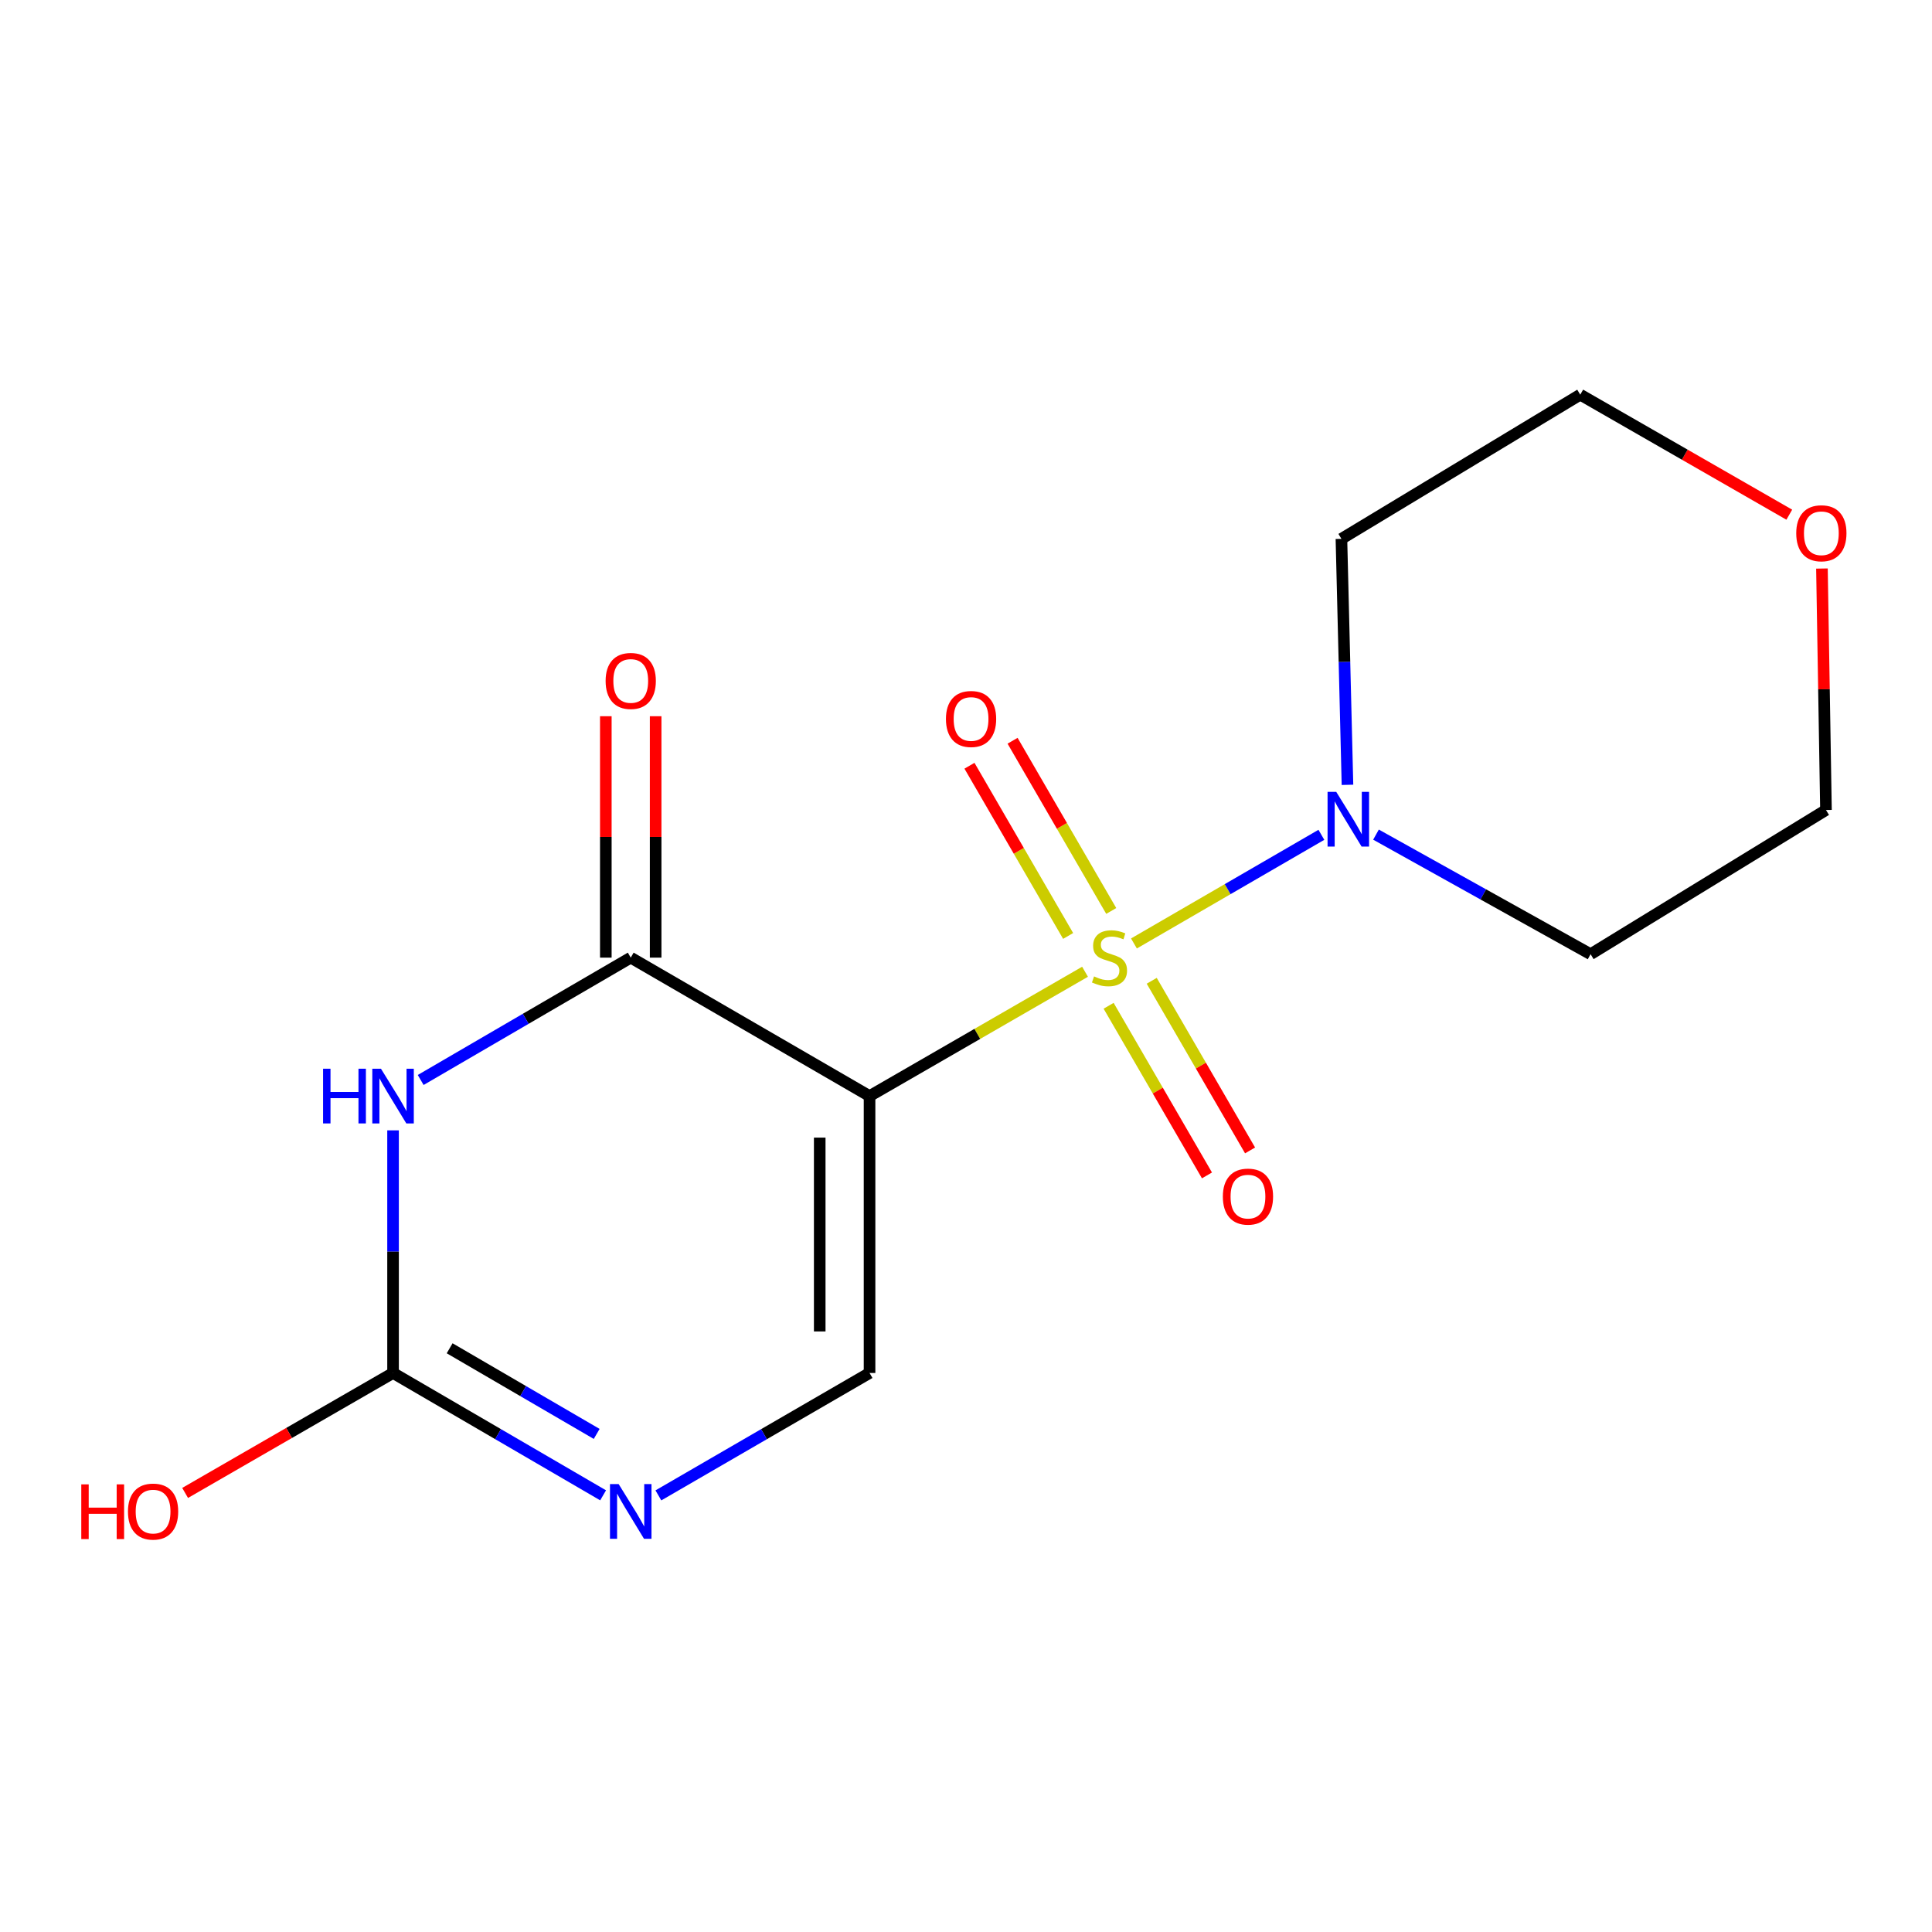 <?xml version='1.0' encoding='iso-8859-1'?>
<svg version='1.1' baseProfile='full'
              xmlns='http://www.w3.org/2000/svg'
                      xmlns:rdkit='http://www.rdkit.org/xml'
                      xmlns:xlink='http://www.w3.org/1999/xlink'
                  xml:space='preserve'
width='1000px' height='1000px' viewBox='0 0 1000 1000'>
<!-- END OF HEADER -->
<rect style='opacity:1.0;fill:#FFFFFF;stroke:none' width='1000' height='1000' x='0' y='0'> </rect>
<path class='bond-0' d='M 561.611,502.977 L 505.845,535.152' style='fill:none;fill-rule:evenodd;stroke:#CCCC00;stroke-width:6px;stroke-linecap:butt;stroke-linejoin:miter;stroke-opacity:1' />
<path class='bond-0' d='M 505.845,535.152 L 450.078,567.326' style='fill:none;fill-rule:evenodd;stroke:#000000;stroke-width:6px;stroke-linecap:butt;stroke-linejoin:miter;stroke-opacity:1' />
<path class='bond-4' d='M 586.928,488.336 L 635.434,460.217' style='fill:none;fill-rule:evenodd;stroke:#CCCC00;stroke-width:6px;stroke-linecap:butt;stroke-linejoin:miter;stroke-opacity:1' />
<path class='bond-4' d='M 635.434,460.217 L 683.94,432.099' style='fill:none;fill-rule:evenodd;stroke:#0000FF;stroke-width:6px;stroke-linecap:butt;stroke-linejoin:miter;stroke-opacity:1' />
<path class='bond-7' d='M 575.177,471.511 L 549.642,427.462' style='fill:none;fill-rule:evenodd;stroke:#CCCC00;stroke-width:6px;stroke-linecap:butt;stroke-linejoin:miter;stroke-opacity:1' />
<path class='bond-7' d='M 549.642,427.462 L 524.107,383.413' style='fill:none;fill-rule:evenodd;stroke:#FF0000;stroke-width:6px;stroke-linecap:butt;stroke-linejoin:miter;stroke-opacity:1' />
<path class='bond-7' d='M 552.864,484.446 L 527.329,440.397' style='fill:none;fill-rule:evenodd;stroke:#CCCC00;stroke-width:6px;stroke-linecap:butt;stroke-linejoin:miter;stroke-opacity:1' />
<path class='bond-7' d='M 527.329,440.397 L 501.794,396.348' style='fill:none;fill-rule:evenodd;stroke:#FF0000;stroke-width:6px;stroke-linecap:butt;stroke-linejoin:miter;stroke-opacity:1' />
<path class='bond-8' d='M 573.819,520.591 L 599.272,564.49' style='fill:none;fill-rule:evenodd;stroke:#CCCC00;stroke-width:6px;stroke-linecap:butt;stroke-linejoin:miter;stroke-opacity:1' />
<path class='bond-8' d='M 599.272,564.49 L 624.725,608.39' style='fill:none;fill-rule:evenodd;stroke:#FF0000;stroke-width:6px;stroke-linecap:butt;stroke-linejoin:miter;stroke-opacity:1' />
<path class='bond-8' d='M 596.131,507.654 L 621.584,551.554' style='fill:none;fill-rule:evenodd;stroke:#CCCC00;stroke-width:6px;stroke-linecap:butt;stroke-linejoin:miter;stroke-opacity:1' />
<path class='bond-8' d='M 621.584,551.554 L 647.037,595.453' style='fill:none;fill-rule:evenodd;stroke:#FF0000;stroke-width:6px;stroke-linecap:butt;stroke-linejoin:miter;stroke-opacity:1' />
<path class='bond-1' d='M 450.078,567.326 L 326.468,495.67' style='fill:none;fill-rule:evenodd;stroke:#000000;stroke-width:6px;stroke-linecap:butt;stroke-linejoin:miter;stroke-opacity:1' />
<path class='bond-3' d='M 450.078,567.326 L 450.078,710.652' style='fill:none;fill-rule:evenodd;stroke:#000000;stroke-width:6px;stroke-linecap:butt;stroke-linejoin:miter;stroke-opacity:1' />
<path class='bond-3' d='M 424.287,588.825 L 424.287,689.153' style='fill:none;fill-rule:evenodd;stroke:#000000;stroke-width:6px;stroke-linecap:butt;stroke-linejoin:miter;stroke-opacity:1' />
<path class='bond-2' d='M 326.468,495.67 L 272.106,527.334' style='fill:none;fill-rule:evenodd;stroke:#000000;stroke-width:6px;stroke-linecap:butt;stroke-linejoin:miter;stroke-opacity:1' />
<path class='bond-2' d='M 272.106,527.334 L 217.744,558.997' style='fill:none;fill-rule:evenodd;stroke:#0000FF;stroke-width:6px;stroke-linecap:butt;stroke-linejoin:miter;stroke-opacity:1' />
<path class='bond-9' d='M 339.363,495.67 L 339.363,433.193' style='fill:none;fill-rule:evenodd;stroke:#000000;stroke-width:6px;stroke-linecap:butt;stroke-linejoin:miter;stroke-opacity:1' />
<path class='bond-9' d='M 339.363,433.193 L 339.363,370.715' style='fill:none;fill-rule:evenodd;stroke:#FF0000;stroke-width:6px;stroke-linecap:butt;stroke-linejoin:miter;stroke-opacity:1' />
<path class='bond-9' d='M 313.572,495.67 L 313.572,433.193' style='fill:none;fill-rule:evenodd;stroke:#000000;stroke-width:6px;stroke-linecap:butt;stroke-linejoin:miter;stroke-opacity:1' />
<path class='bond-9' d='M 313.572,433.193 L 313.572,370.715' style='fill:none;fill-rule:evenodd;stroke:#FF0000;stroke-width:6px;stroke-linecap:butt;stroke-linejoin:miter;stroke-opacity:1' />
<path class='bond-17' d='M 203.445,585.069 L 203.445,647.861' style='fill:none;fill-rule:evenodd;stroke:#0000FF;stroke-width:6px;stroke-linecap:butt;stroke-linejoin:miter;stroke-opacity:1' />
<path class='bond-17' d='M 203.445,647.861 L 203.445,710.652' style='fill:none;fill-rule:evenodd;stroke:#000000;stroke-width:6px;stroke-linecap:butt;stroke-linejoin:miter;stroke-opacity:1' />
<path class='bond-6' d='M 450.078,710.652 L 395.429,742.332' style='fill:none;fill-rule:evenodd;stroke:#000000;stroke-width:6px;stroke-linecap:butt;stroke-linejoin:miter;stroke-opacity:1' />
<path class='bond-6' d='M 395.429,742.332 L 340.78,774.012' style='fill:none;fill-rule:evenodd;stroke:#0000FF;stroke-width:6px;stroke-linecap:butt;stroke-linejoin:miter;stroke-opacity:1' />
<path class='bond-11' d='M 712.215,431.999 L 767.751,462.946' style='fill:none;fill-rule:evenodd;stroke:#0000FF;stroke-width:6px;stroke-linecap:butt;stroke-linejoin:miter;stroke-opacity:1' />
<path class='bond-11' d='M 767.751,462.946 L 823.288,493.893' style='fill:none;fill-rule:evenodd;stroke:#000000;stroke-width:6px;stroke-linecap:butt;stroke-linejoin:miter;stroke-opacity:1' />
<path class='bond-12' d='M 697.449,406.226 L 695.884,342.568' style='fill:none;fill-rule:evenodd;stroke:#0000FF;stroke-width:6px;stroke-linecap:butt;stroke-linejoin:miter;stroke-opacity:1' />
<path class='bond-12' d='M 695.884,342.568 L 694.319,278.911' style='fill:none;fill-rule:evenodd;stroke:#000000;stroke-width:6px;stroke-linecap:butt;stroke-linejoin:miter;stroke-opacity:1' />
<path class='bond-5' d='M 203.445,710.652 L 257.807,742.316' style='fill:none;fill-rule:evenodd;stroke:#000000;stroke-width:6px;stroke-linecap:butt;stroke-linejoin:miter;stroke-opacity:1' />
<path class='bond-5' d='M 257.807,742.316 L 312.168,773.979' style='fill:none;fill-rule:evenodd;stroke:#0000FF;stroke-width:6px;stroke-linecap:butt;stroke-linejoin:miter;stroke-opacity:1' />
<path class='bond-5' d='M 232.734,697.865 L 270.787,720.03' style='fill:none;fill-rule:evenodd;stroke:#000000;stroke-width:6px;stroke-linecap:butt;stroke-linejoin:miter;stroke-opacity:1' />
<path class='bond-5' d='M 270.787,720.03 L 308.841,742.194' style='fill:none;fill-rule:evenodd;stroke:#0000FF;stroke-width:6px;stroke-linecap:butt;stroke-linejoin:miter;stroke-opacity:1' />
<path class='bond-13' d='M 203.445,710.652 L 149.631,741.696' style='fill:none;fill-rule:evenodd;stroke:#000000;stroke-width:6px;stroke-linecap:butt;stroke-linejoin:miter;stroke-opacity:1' />
<path class='bond-13' d='M 149.631,741.696 L 95.817,772.741' style='fill:none;fill-rule:evenodd;stroke:#FF0000;stroke-width:6px;stroke-linecap:butt;stroke-linejoin:miter;stroke-opacity:1' />
<path class='bond-10' d='M 926.131,266.401 L 872.03,235.338' style='fill:none;fill-rule:evenodd;stroke:#FF0000;stroke-width:6px;stroke-linecap:butt;stroke-linejoin:miter;stroke-opacity:1' />
<path class='bond-10' d='M 872.03,235.338 L 817.929,204.275' style='fill:none;fill-rule:evenodd;stroke:#000000;stroke-width:6px;stroke-linecap:butt;stroke-linejoin:miter;stroke-opacity:1' />
<path class='bond-16' d='M 943.035,294.275 L 944.078,356.766' style='fill:none;fill-rule:evenodd;stroke:#FF0000;stroke-width:6px;stroke-linecap:butt;stroke-linejoin:miter;stroke-opacity:1' />
<path class='bond-16' d='M 944.078,356.766 L 945.121,419.257' style='fill:none;fill-rule:evenodd;stroke:#000000;stroke-width:6px;stroke-linecap:butt;stroke-linejoin:miter;stroke-opacity:1' />
<path class='bond-15' d='M 823.288,493.893 L 945.121,419.257' style='fill:none;fill-rule:evenodd;stroke:#000000;stroke-width:6px;stroke-linecap:butt;stroke-linejoin:miter;stroke-opacity:1' />
<path class='bond-14' d='M 694.319,278.911 L 817.929,204.275' style='fill:none;fill-rule:evenodd;stroke:#000000;stroke-width:6px;stroke-linecap:butt;stroke-linejoin:miter;stroke-opacity:1' />
<path  class='atom-0' d='M 566.276 505.39
Q 566.596 505.51, 567.916 506.07
Q 569.236 506.63, 570.676 506.99
Q 572.156 507.31, 573.596 507.31
Q 576.276 507.31, 577.836 506.03
Q 579.396 504.71, 579.396 502.43
Q 579.396 500.87, 578.596 499.91
Q 577.836 498.95, 576.636 498.43
Q 575.436 497.91, 573.436 497.31
Q 570.916 496.55, 569.396 495.83
Q 567.916 495.11, 566.836 493.59
Q 565.796 492.07, 565.796 489.51
Q 565.796 485.95, 568.196 483.75
Q 570.636 481.55, 575.436 481.55
Q 578.716 481.55, 582.436 483.11
L 581.516 486.19
Q 578.116 484.79, 575.556 484.79
Q 572.796 484.79, 571.276 485.95
Q 569.756 487.07, 569.796 489.03
Q 569.796 490.55, 570.556 491.47
Q 571.356 492.39, 572.476 492.91
Q 573.636 493.43, 575.556 494.03
Q 578.116 494.83, 579.636 495.63
Q 581.156 496.43, 582.236 498.07
Q 583.356 499.67, 583.356 502.43
Q 583.356 506.35, 580.716 508.47
Q 578.116 510.55, 573.756 510.55
Q 571.236 510.55, 569.316 509.99
Q 567.436 509.47, 565.196 508.55
L 566.276 505.39
' fill='#CCCC00'/>
<path  class='atom-3' d='M 167.225 553.166
L 171.065 553.166
L 171.065 565.206
L 185.545 565.206
L 185.545 553.166
L 189.385 553.166
L 189.385 581.486
L 185.545 581.486
L 185.545 568.406
L 171.065 568.406
L 171.065 581.486
L 167.225 581.486
L 167.225 553.166
' fill='#0000FF'/>
<path  class='atom-3' d='M 197.185 553.166
L 206.465 568.166
Q 207.385 569.646, 208.865 572.326
Q 210.345 575.006, 210.425 575.166
L 210.425 553.166
L 214.185 553.166
L 214.185 581.486
L 210.305 581.486
L 200.345 565.086
Q 199.185 563.166, 197.945 560.966
Q 196.745 558.766, 196.385 558.086
L 196.385 581.486
L 192.705 581.486
L 192.705 553.166
L 197.185 553.166
' fill='#0000FF'/>
<path  class='atom-5' d='M 691.626 409.854
L 700.906 424.854
Q 701.826 426.334, 703.306 429.014
Q 704.786 431.694, 704.866 431.854
L 704.866 409.854
L 708.626 409.854
L 708.626 438.174
L 704.746 438.174
L 694.786 421.774
Q 693.626 419.854, 692.386 417.654
Q 691.186 415.454, 690.826 414.774
L 690.826 438.174
L 687.146 438.174
L 687.146 409.854
L 691.626 409.854
' fill='#0000FF'/>
<path  class='atom-7' d='M 320.208 768.148
L 329.488 783.148
Q 330.408 784.628, 331.888 787.308
Q 333.368 789.988, 333.448 790.148
L 333.448 768.148
L 337.208 768.148
L 337.208 796.468
L 333.328 796.468
L 323.368 780.068
Q 322.208 778.148, 320.968 775.948
Q 319.768 773.748, 319.408 773.068
L 319.408 796.468
L 315.728 796.468
L 315.728 768.148
L 320.208 768.148
' fill='#0000FF'/>
<path  class='atom-8' d='M 489.62 372.14
Q 489.62 365.34, 492.98 361.54
Q 496.34 357.74, 502.62 357.74
Q 508.9 357.74, 512.26 361.54
Q 515.62 365.34, 515.62 372.14
Q 515.62 379.02, 512.22 382.94
Q 508.82 386.82, 502.62 386.82
Q 496.38 386.82, 492.98 382.94
Q 489.62 379.06, 489.62 372.14
M 502.62 383.62
Q 506.94 383.62, 509.26 380.74
Q 511.62 377.82, 511.62 372.14
Q 511.62 366.58, 509.26 363.78
Q 506.94 360.94, 502.62 360.94
Q 498.3 360.94, 495.94 363.74
Q 493.62 366.54, 493.62 372.14
Q 493.62 377.86, 495.94 380.74
Q 498.3 383.62, 502.62 383.62
' fill='#FF0000'/>
<path  class='atom-9' d='M 632.946 619.361
Q 632.946 612.561, 636.306 608.761
Q 639.666 604.961, 645.946 604.961
Q 652.226 604.961, 655.586 608.761
Q 658.946 612.561, 658.946 619.361
Q 658.946 626.241, 655.546 630.161
Q 652.146 634.041, 645.946 634.041
Q 639.706 634.041, 636.306 630.161
Q 632.946 626.281, 632.946 619.361
M 645.946 630.841
Q 650.266 630.841, 652.586 627.961
Q 654.946 625.041, 654.946 619.361
Q 654.946 613.801, 652.586 611.001
Q 650.266 608.161, 645.946 608.161
Q 641.626 608.161, 639.266 610.961
Q 636.946 613.761, 636.946 619.361
Q 636.946 625.081, 639.266 627.961
Q 641.626 630.841, 645.946 630.841
' fill='#FF0000'/>
<path  class='atom-10' d='M 313.468 352.453
Q 313.468 345.653, 316.828 341.853
Q 320.188 338.053, 326.468 338.053
Q 332.748 338.053, 336.108 341.853
Q 339.468 345.653, 339.468 352.453
Q 339.468 359.333, 336.068 363.253
Q 332.668 367.133, 326.468 367.133
Q 320.228 367.133, 316.828 363.253
Q 313.468 359.373, 313.468 352.453
M 326.468 363.933
Q 330.788 363.933, 333.108 361.053
Q 335.468 358.133, 335.468 352.453
Q 335.468 346.893, 333.108 344.093
Q 330.788 341.253, 326.468 341.253
Q 322.148 341.253, 319.788 344.053
Q 317.468 346.853, 317.468 352.453
Q 317.468 358.173, 319.788 361.053
Q 322.148 363.933, 326.468 363.933
' fill='#FF0000'/>
<path  class='atom-11' d='M 929.729 276.011
Q 929.729 269.211, 933.089 265.411
Q 936.449 261.611, 942.729 261.611
Q 949.009 261.611, 952.369 265.411
Q 955.729 269.211, 955.729 276.011
Q 955.729 282.891, 952.329 286.811
Q 948.929 290.691, 942.729 290.691
Q 936.489 290.691, 933.089 286.811
Q 929.729 282.931, 929.729 276.011
M 942.729 287.491
Q 947.049 287.491, 949.369 284.611
Q 951.729 281.691, 951.729 276.011
Q 951.729 270.451, 949.369 267.651
Q 947.049 264.811, 942.729 264.811
Q 938.409 264.811, 936.049 267.611
Q 933.729 270.411, 933.729 276.011
Q 933.729 281.731, 936.049 284.611
Q 938.409 287.491, 942.729 287.491
' fill='#FF0000'/>
<path  class='atom-14' d='M 42.072 768.308
L 45.913 768.308
L 45.913 780.348
L 60.392 780.348
L 60.392 768.308
L 64.233 768.308
L 64.233 796.628
L 60.392 796.628
L 60.392 783.548
L 45.913 783.548
L 45.913 796.628
L 42.072 796.628
L 42.072 768.308
' fill='#FF0000'/>
<path  class='atom-14' d='M 66.233 782.388
Q 66.233 775.588, 69.593 771.788
Q 72.953 767.988, 79.233 767.988
Q 85.513 767.988, 88.873 771.788
Q 92.233 775.588, 92.233 782.388
Q 92.233 789.268, 88.832 793.188
Q 85.433 797.068, 79.233 797.068
Q 72.993 797.068, 69.593 793.188
Q 66.233 789.308, 66.233 782.388
M 79.233 793.868
Q 83.552 793.868, 85.873 790.988
Q 88.233 788.068, 88.233 782.388
Q 88.233 776.828, 85.873 774.028
Q 83.552 771.188, 79.233 771.188
Q 74.912 771.188, 72.552 773.988
Q 70.233 776.788, 70.233 782.388
Q 70.233 788.108, 72.552 790.988
Q 74.912 793.868, 79.233 793.868
' fill='#FF0000'/>
</svg>

